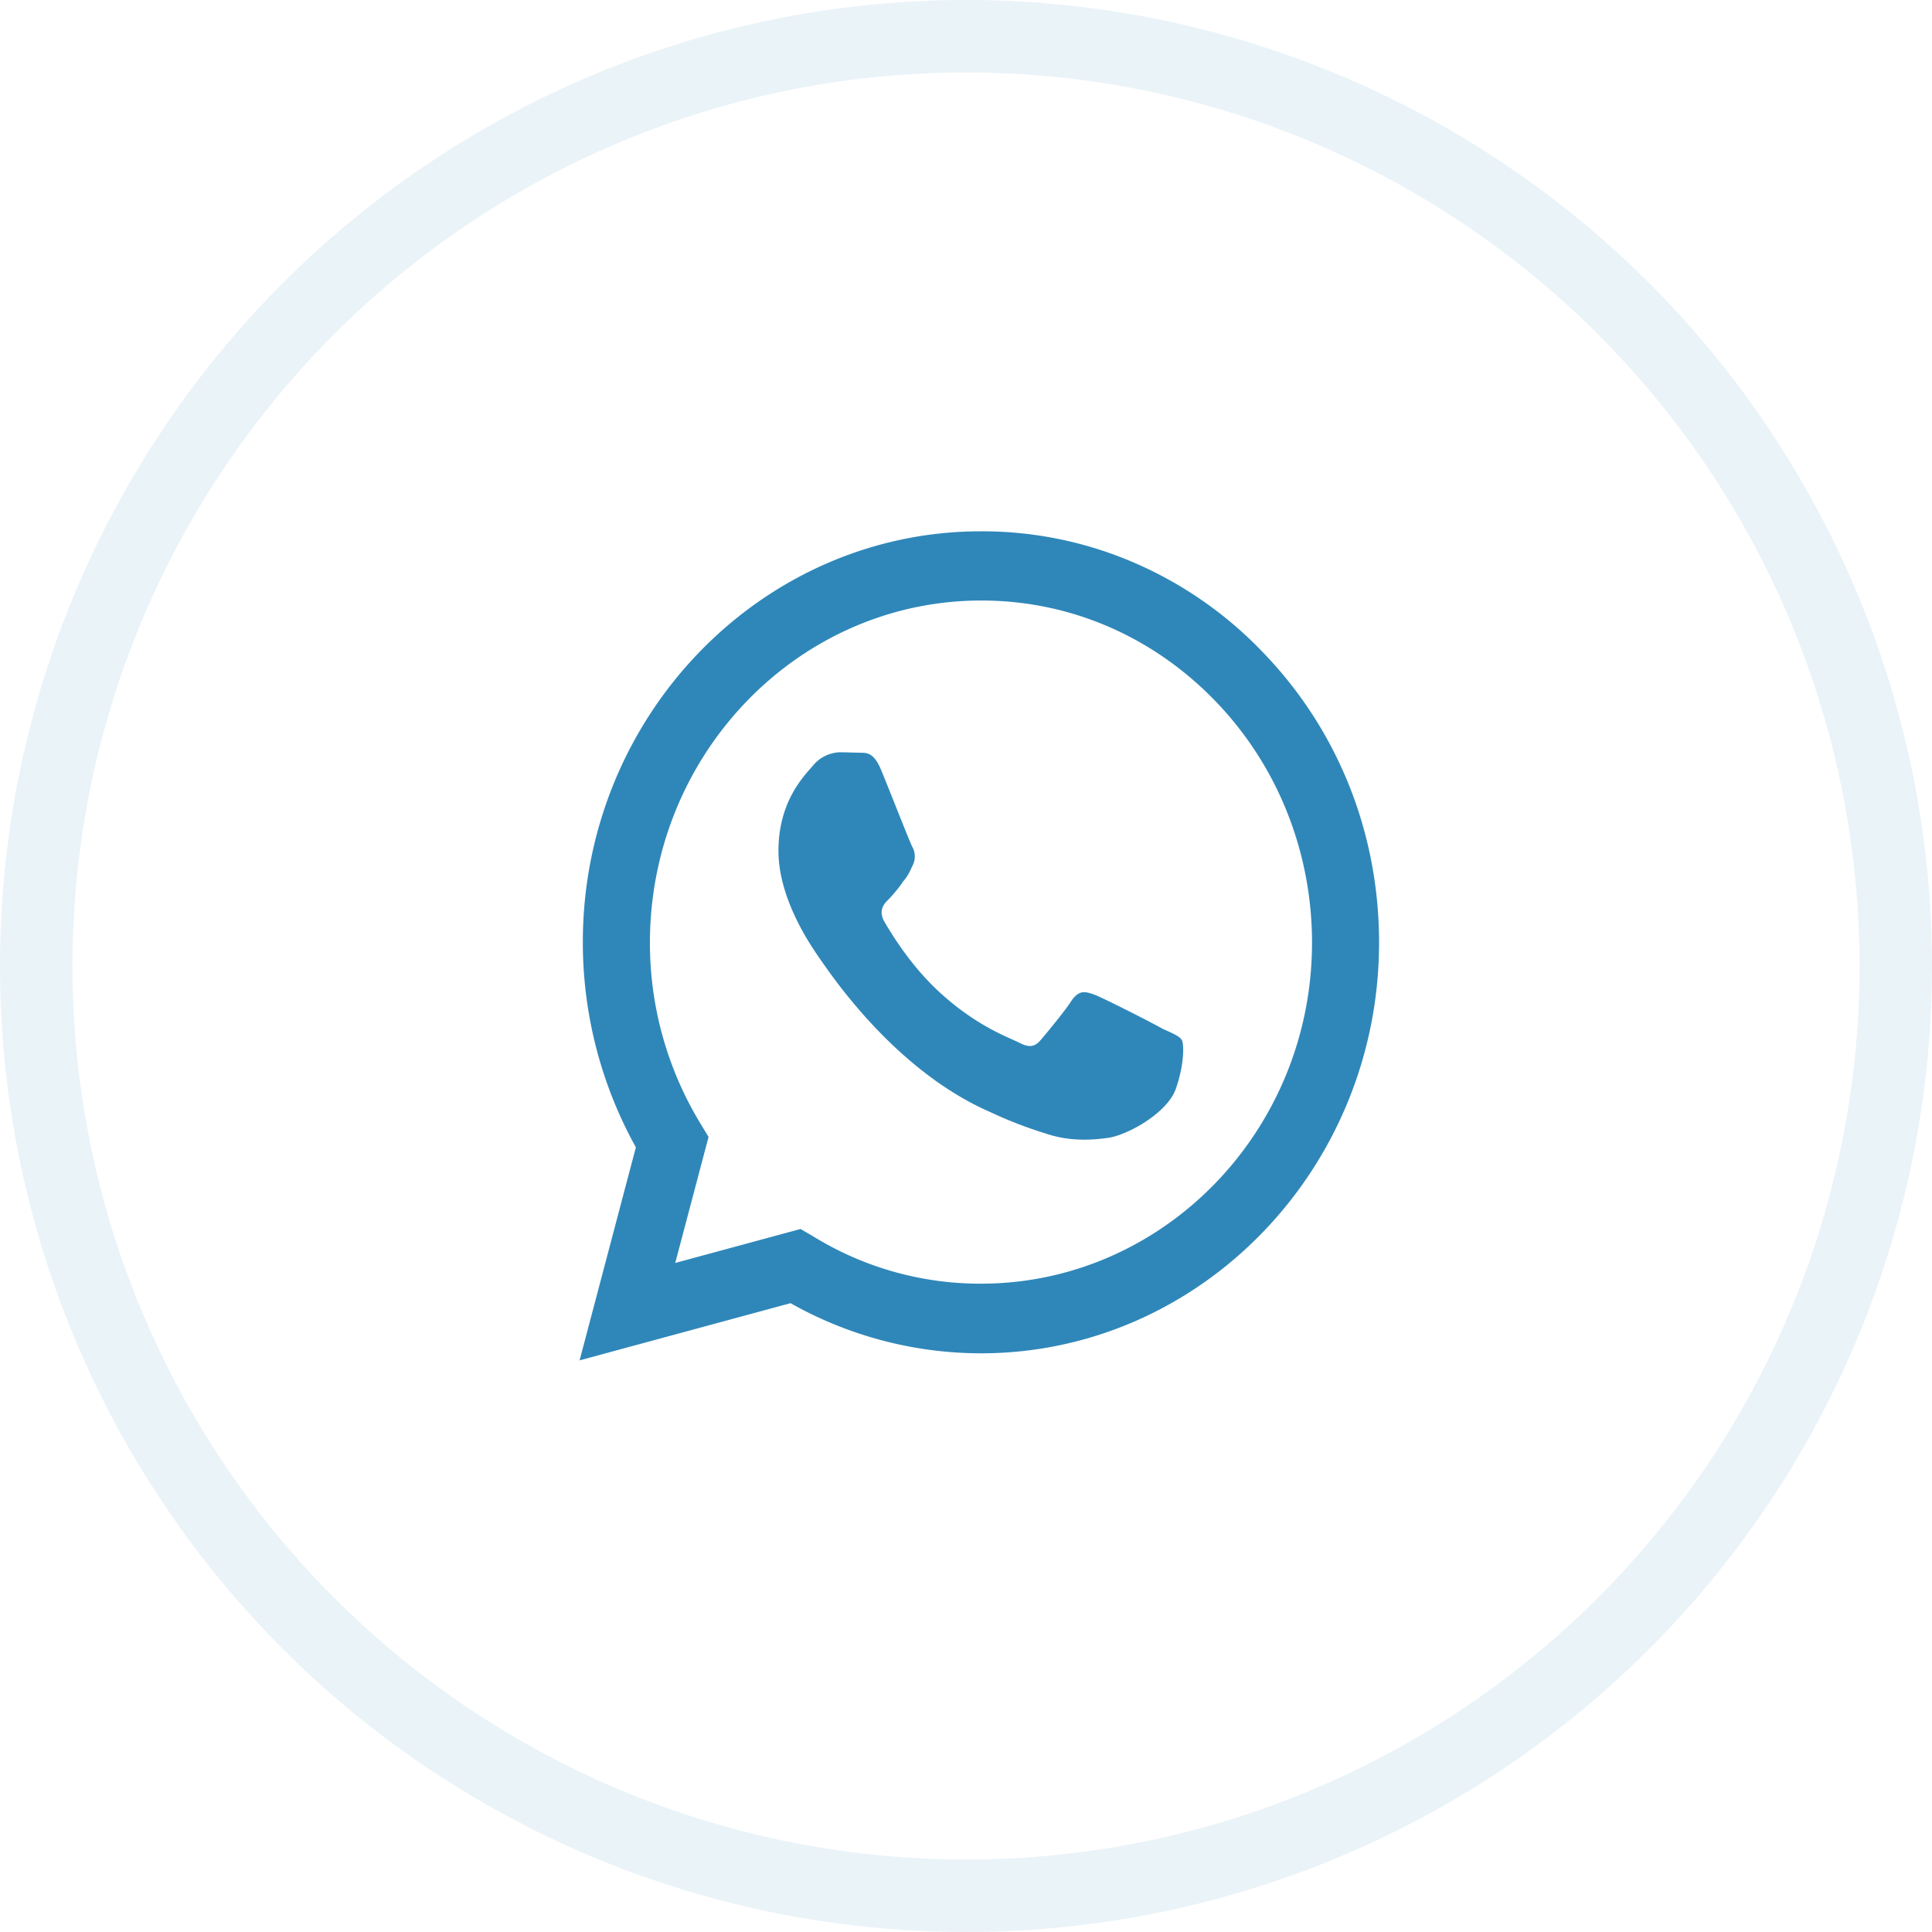<svg width="40" height="40" fill="none" xmlns="http://www.w3.org/2000/svg"><circle opacity=".1" cx="20" cy="20" r="19.25" stroke="#2F87B9" stroke-width="1.5"/><path d="M20.31 11c-4.542 0-8.243 3.82-8.243 8.505a8.74 8.74 0 001.098 4.249L12 28.165l4.367-1.184a8.045 8.045 0 003.942 1.038c4.542 0 8.243-3.819 8.243-8.505 0-2.274-.857-4.412-2.412-6.016a8.154 8.154 0 00-2.672-1.854A7.946 7.946 0 0020.31 11zm.008 1.433c1.83 0 3.543.738 4.84 2.077a7.078 7.078 0 011.486 2.296c.344.859.52 1.779.52 2.708 0 3.896-3.078 7.063-6.855 7.063a6.582 6.582 0 01-3.485-.987l-.25-.145-2.594.703.69-2.609-.166-.274a7.193 7.193 0 01-1.048-3.76c.008-3.896 3.077-7.072 6.862-7.072zm-2.928 3.142a.75.75 0 00-.55.266c-.182.214-.723.738-.723 1.776 0 1.047.74 2.052.832 2.197.116.146 1.464 2.292 3.535 3.202.49.231.873.36 1.173.455.49.163.94.137 1.297.085.4-.06 1.215-.515 1.39-1.012.174-.498.174-.919.124-1.013-.058-.086-.191-.137-.4-.232-.207-.12-1.222-.635-1.405-.704-.191-.068-.308-.103-.465.103-.134.215-.533.696-.65.833-.124.146-.24.163-.44.06-.216-.112-.882-.335-1.664-1.056-.615-.566-1.023-1.261-1.147-1.476-.1-.206-.009-.335.091-.429.091-.094.225-.249.308-.378.108-.12.141-.214.208-.352a.405.405 0 00-.017-.369c-.05-.094-.466-1.158-.64-1.579-.167-.412-.333-.36-.466-.369-.117 0-.25-.008-.391-.008z" fill="#2F87B9"/></svg>